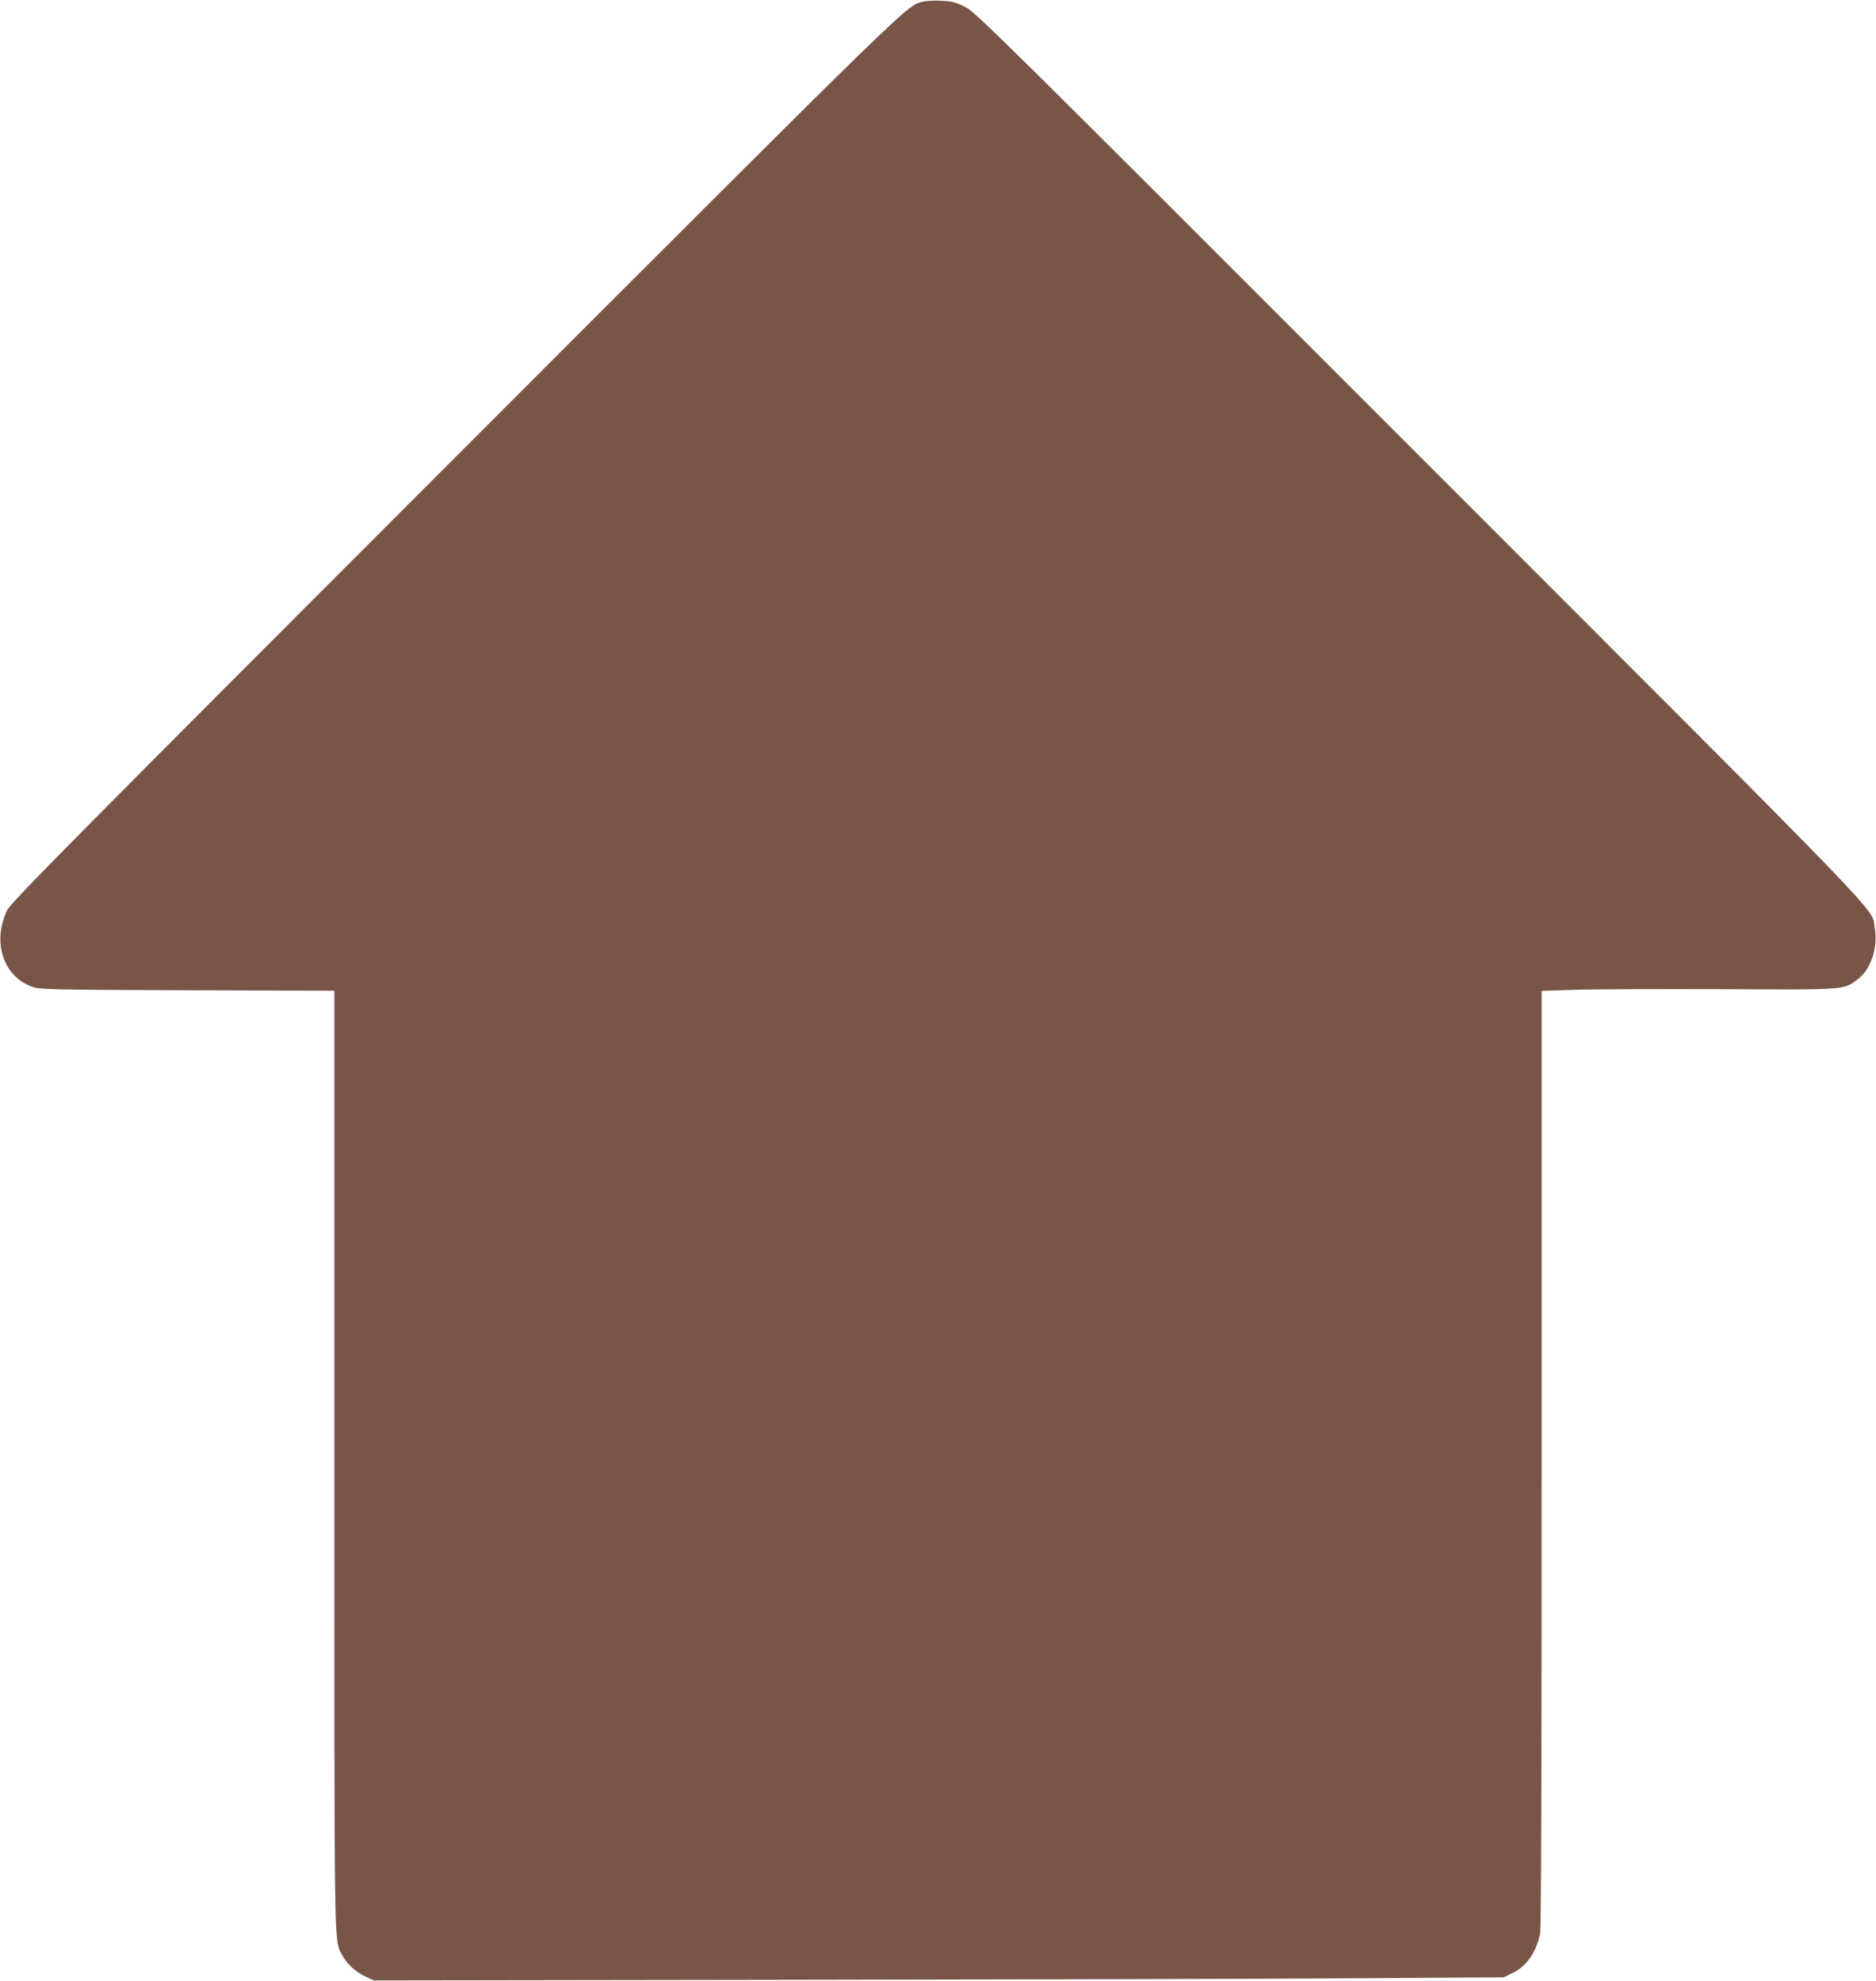 <?xml version="1.0" standalone="no"?>
<!DOCTYPE svg PUBLIC "-//W3C//DTD SVG 20010904//EN"
 "http://www.w3.org/TR/2001/REC-SVG-20010904/DTD/svg10.dtd">
<svg version="1.0" xmlns="http://www.w3.org/2000/svg"
 width="1212pt" height="1280pt" viewBox="0 0 1212 1280"
 preserveAspectRatio="xMidYMid meet">
<g transform="translate(0,1280) scale(0.1,-0.1)"
fill="#795548" stroke="none">
<path d="M5966 12790 c-113 -29 -8 73 -3023 -2943 -2493 -2494 -2874 -2879
-2897 -2928 -99 -208 -24 -431 167 -496 48 -16 125 -18 1000 -21 l947 -3 0
-3027 c0 -3251 -2 -3100 49 -3201 30 -58 85 -109 150 -140 l56 -26 2705 4
c1488 2 3130 6 3650 10 l945 6 57 28 c92 45 155 136 178 257 7 35 10 1085 10
3070 l0 3018 213 7 c116 4 541 5 942 4 813 -4 795 -6 887 64 85 64 133 207
110 331 -27 141 186 -79 -2936 3044 -2738 2740 -2874 2875 -2942 2908 -59 30
-84 36 -150 39 -44 3 -96 0 -118 -5z"/>
</g>
</svg>
